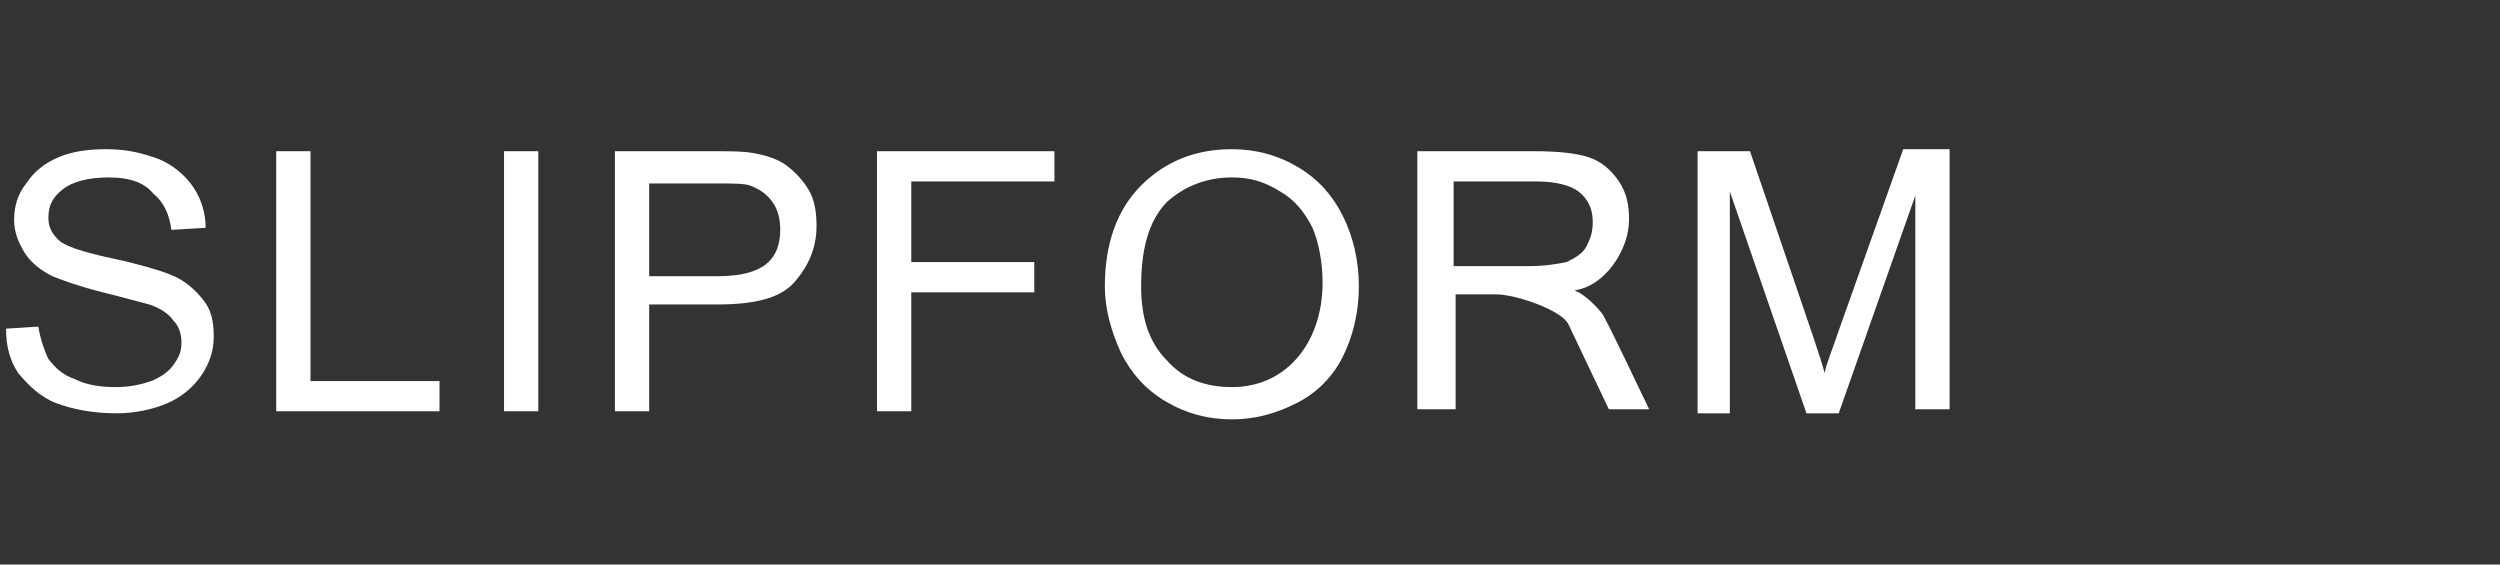 <?xml version="1.0" encoding="utf-8"?>
<!-- Generator: Adobe Illustrator 25.2.1, SVG Export Plug-In . SVG Version: 6.00 Build 0)  -->
<svg version="1.1" id="Layer_1" xmlns="http://www.w3.org/2000/svg" xmlns:xlink="http://www.w3.org/1999/xlink" x="0px" y="0px"
	 viewBox="0 0 124 28" style="enable-background:new 0 0 124 28;" xml:space="preserve">
<rect x="0" y="0" width="124" height="28" fill="#333333" stroke="none"/>
<style type="text/css">
	.st0{fill-rule:evenodd;clip-rule:evenodd;fill:#FFFFFF;}
</style>
<g>
	<path class="st0" d="M84.2,20.5V7.5h2.6l3.1,9.1c0.3,0.9,0.5,1.5,0.6,1.9c0.1-0.5,0.4-1.2,0.7-2.1l3.2-9h2.3v12.9H95V9.7l-3.8,10.8
		h-1.6l-3.8-11v11H84.2L84.2,20.5z M72.1,13.2h3.7c0.8,0,1.4-0.1,1.9-0.2c0.4-0.2,0.8-0.4,1-0.8c0.2-0.4,0.3-0.7,0.3-1.2
		c0-0.6-0.2-1.1-0.7-1.5C77.9,9.2,77.2,9,76.2,9h-4.1V13.2L72.1,13.2z M70.3,20.5V7.5h5.8c1.2,0,2.1,0.1,2.7,0.3
		c0.6,0.2,1.1,0.6,1.5,1.2c0.4,0.6,0.5,1.2,0.5,1.9c0,1.5-1.2,3.3-2.7,3.5c0.5,0.2,1.1,0.8,1.4,1.2c0.5,0.9,2,4.1,2.3,4.7h-2l-2-4.2
		c-0.3-0.7-2.6-1.5-3.6-1.5h-2v5.7H70.3L70.3,20.5z M56.6,14.2c0,1.6,0.4,2.8,1.3,3.7c0.8,0.9,1.9,1.3,3.2,1.3
		c1.3,0,2.4-0.5,3.2-1.4c0.8-0.9,1.3-2.2,1.3-3.8c0-1-0.2-2-0.5-2.7c-0.4-0.8-0.9-1.4-1.6-1.8C62.7,9,62,8.8,61.1,8.8
		c-1.2,0-2.3,0.4-3.2,1.2C57,10.9,56.6,12.3,56.6,14.2L56.6,14.2z M54.8,14.2c0-2.1,0.6-3.8,1.8-5c1.2-1.2,2.7-1.8,4.5-1.8
		c1.2,0,2.3,0.3,3.3,0.9c1,0.6,1.7,1.4,2.2,2.4c0.5,1,0.8,2.2,0.8,3.5c0,1.3-0.3,2.5-0.8,3.5c-0.5,1-1.3,1.8-2.3,2.3
		c-1,0.5-2,0.8-3.2,0.8c-1.2,0-2.3-0.3-3.3-0.9c-1-0.6-1.7-1.4-2.2-2.4C55.1,16.4,54.8,15.3,54.8,14.2L54.8,14.2z M43.5,20.5V7.5
		h8.8v1.5h-7.1v4h6.1v1.5h-6.1v5.9H43.5z"/>
	<path class="st0" d="M32.2,13.7h3.4c1.1,0,1.9-0.2,2.4-0.6c0.5-0.4,0.7-1,0.7-1.7c0-0.5-0.1-1-0.4-1.4c-0.3-0.4-0.6-0.6-1.1-0.8
		c-0.3-0.1-0.8-0.1-1.6-0.1h-3.4V13.7L32.2,13.7z M30.5,20.5V7.5h4.9c0.9,0,1.5,0,2,0.1c0.6,0.1,1.2,0.3,1.6,0.6
		c0.4,0.3,0.8,0.7,1.1,1.2c0.3,0.5,0.4,1.1,0.4,1.8c0,1.1-0.4,2-1.1,2.8c-0.7,0.8-2,1.1-3.8,1.1h-3.4v5.3H30.5L30.5,20.5z M25,20.5
		V7.5h1.7v12.9H25L25,20.5z M13.7,20.5V7.5h1.7v11.4h6.4v1.5H13.7L13.7,20.5z M0.3,16.3l1.6-0.1c0.1,0.6,0.3,1.2,0.5,1.6
		c0.3,0.4,0.7,0.8,1.3,1c0.6,0.3,1.3,0.4,2,0.4c0.7,0,1.2-0.1,1.8-0.3c0.5-0.2,0.9-0.5,1.1-0.8C8.9,17.7,9,17.4,9,17
		c0-0.4-0.1-0.8-0.4-1.1c-0.2-0.3-0.6-0.6-1.2-0.8c-0.4-0.1-1.1-0.3-2.3-0.6c-1.2-0.3-2-0.6-2.5-0.8C2,13.4,1.5,13,1.2,12.5
		c-0.3-0.5-0.5-1-0.5-1.6c0-0.7,0.2-1.3,0.6-1.8c0.4-0.6,0.9-1,1.6-1.3c0.7-0.3,1.5-0.4,2.4-0.4c1,0,1.8,0.2,2.6,0.5
		c0.7,0.3,1.3,0.8,1.7,1.4c0.4,0.6,0.6,1.3,0.6,2l-1.7,0.1c-0.1-0.8-0.4-1.4-0.9-1.8C7.2,9.1,6.5,8.8,5.4,8.8c-1,0-1.8,0.2-2.3,0.6
		c-0.5,0.4-0.7,0.8-0.7,1.4c0,0.5,0.2,0.8,0.5,1.1c0.3,0.3,1.2,0.6,2.6,0.9c1.4,0.3,2.4,0.6,2.9,0.8c0.8,0.3,1.3,0.8,1.7,1.3
		c0.4,0.5,0.5,1.1,0.5,1.8c0,0.7-0.2,1.3-0.6,1.9c-0.4,0.6-1,1.1-1.7,1.4c-0.7,0.3-1.6,0.5-2.5,0.5c-1.2,0-2.2-0.2-3-0.5
		c-0.8-0.3-1.4-0.9-1.9-1.5C0.5,17.9,0.3,17.2,0.3,16.3z"/>
</g>
</svg>
